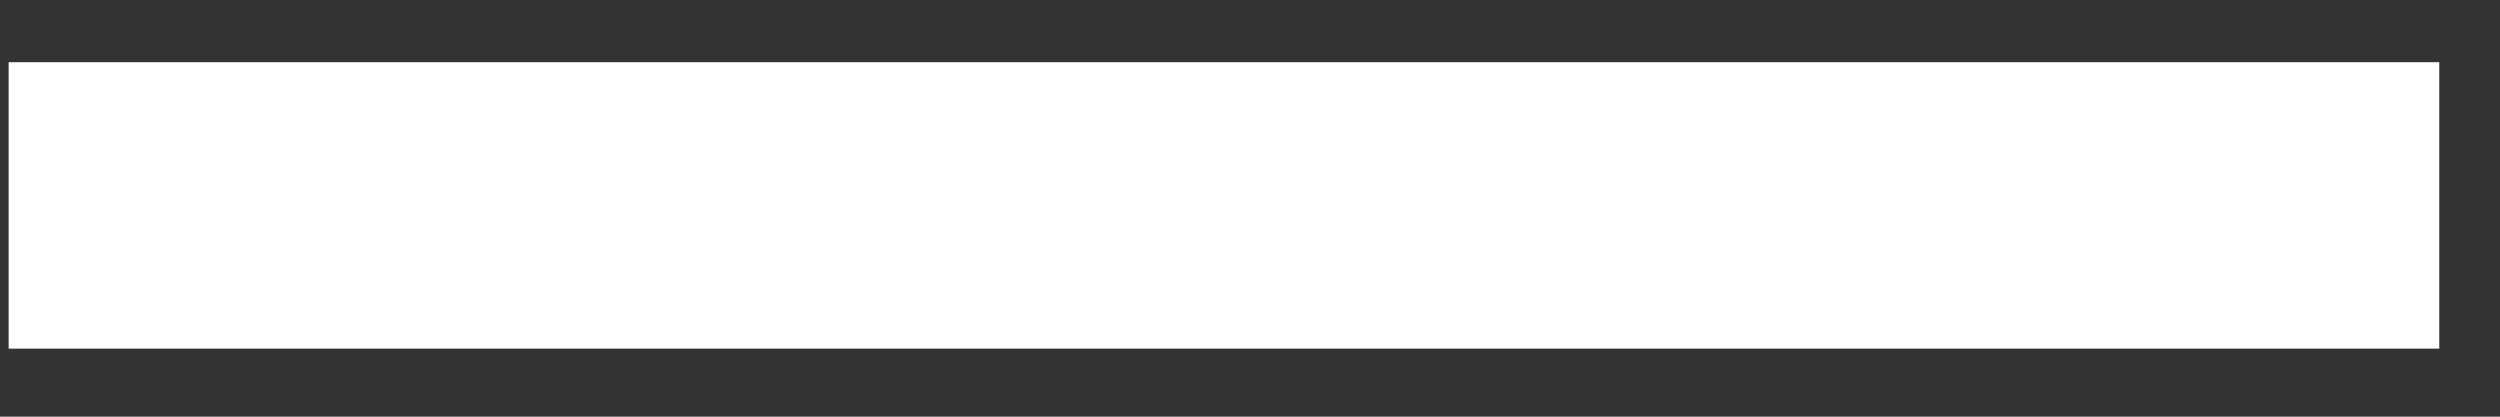 <svg width="24" height="4" viewBox="0 0 24 4" fill="none" xmlns="http://www.w3.org/2000/svg">
<rect x="0" y="0" width="24" height="4" fill="#333333" stroke="none"/>
<path d="M0.083 3.347V0.597H23.417V3.347H0.083Z" fill="white"/>
</svg>
